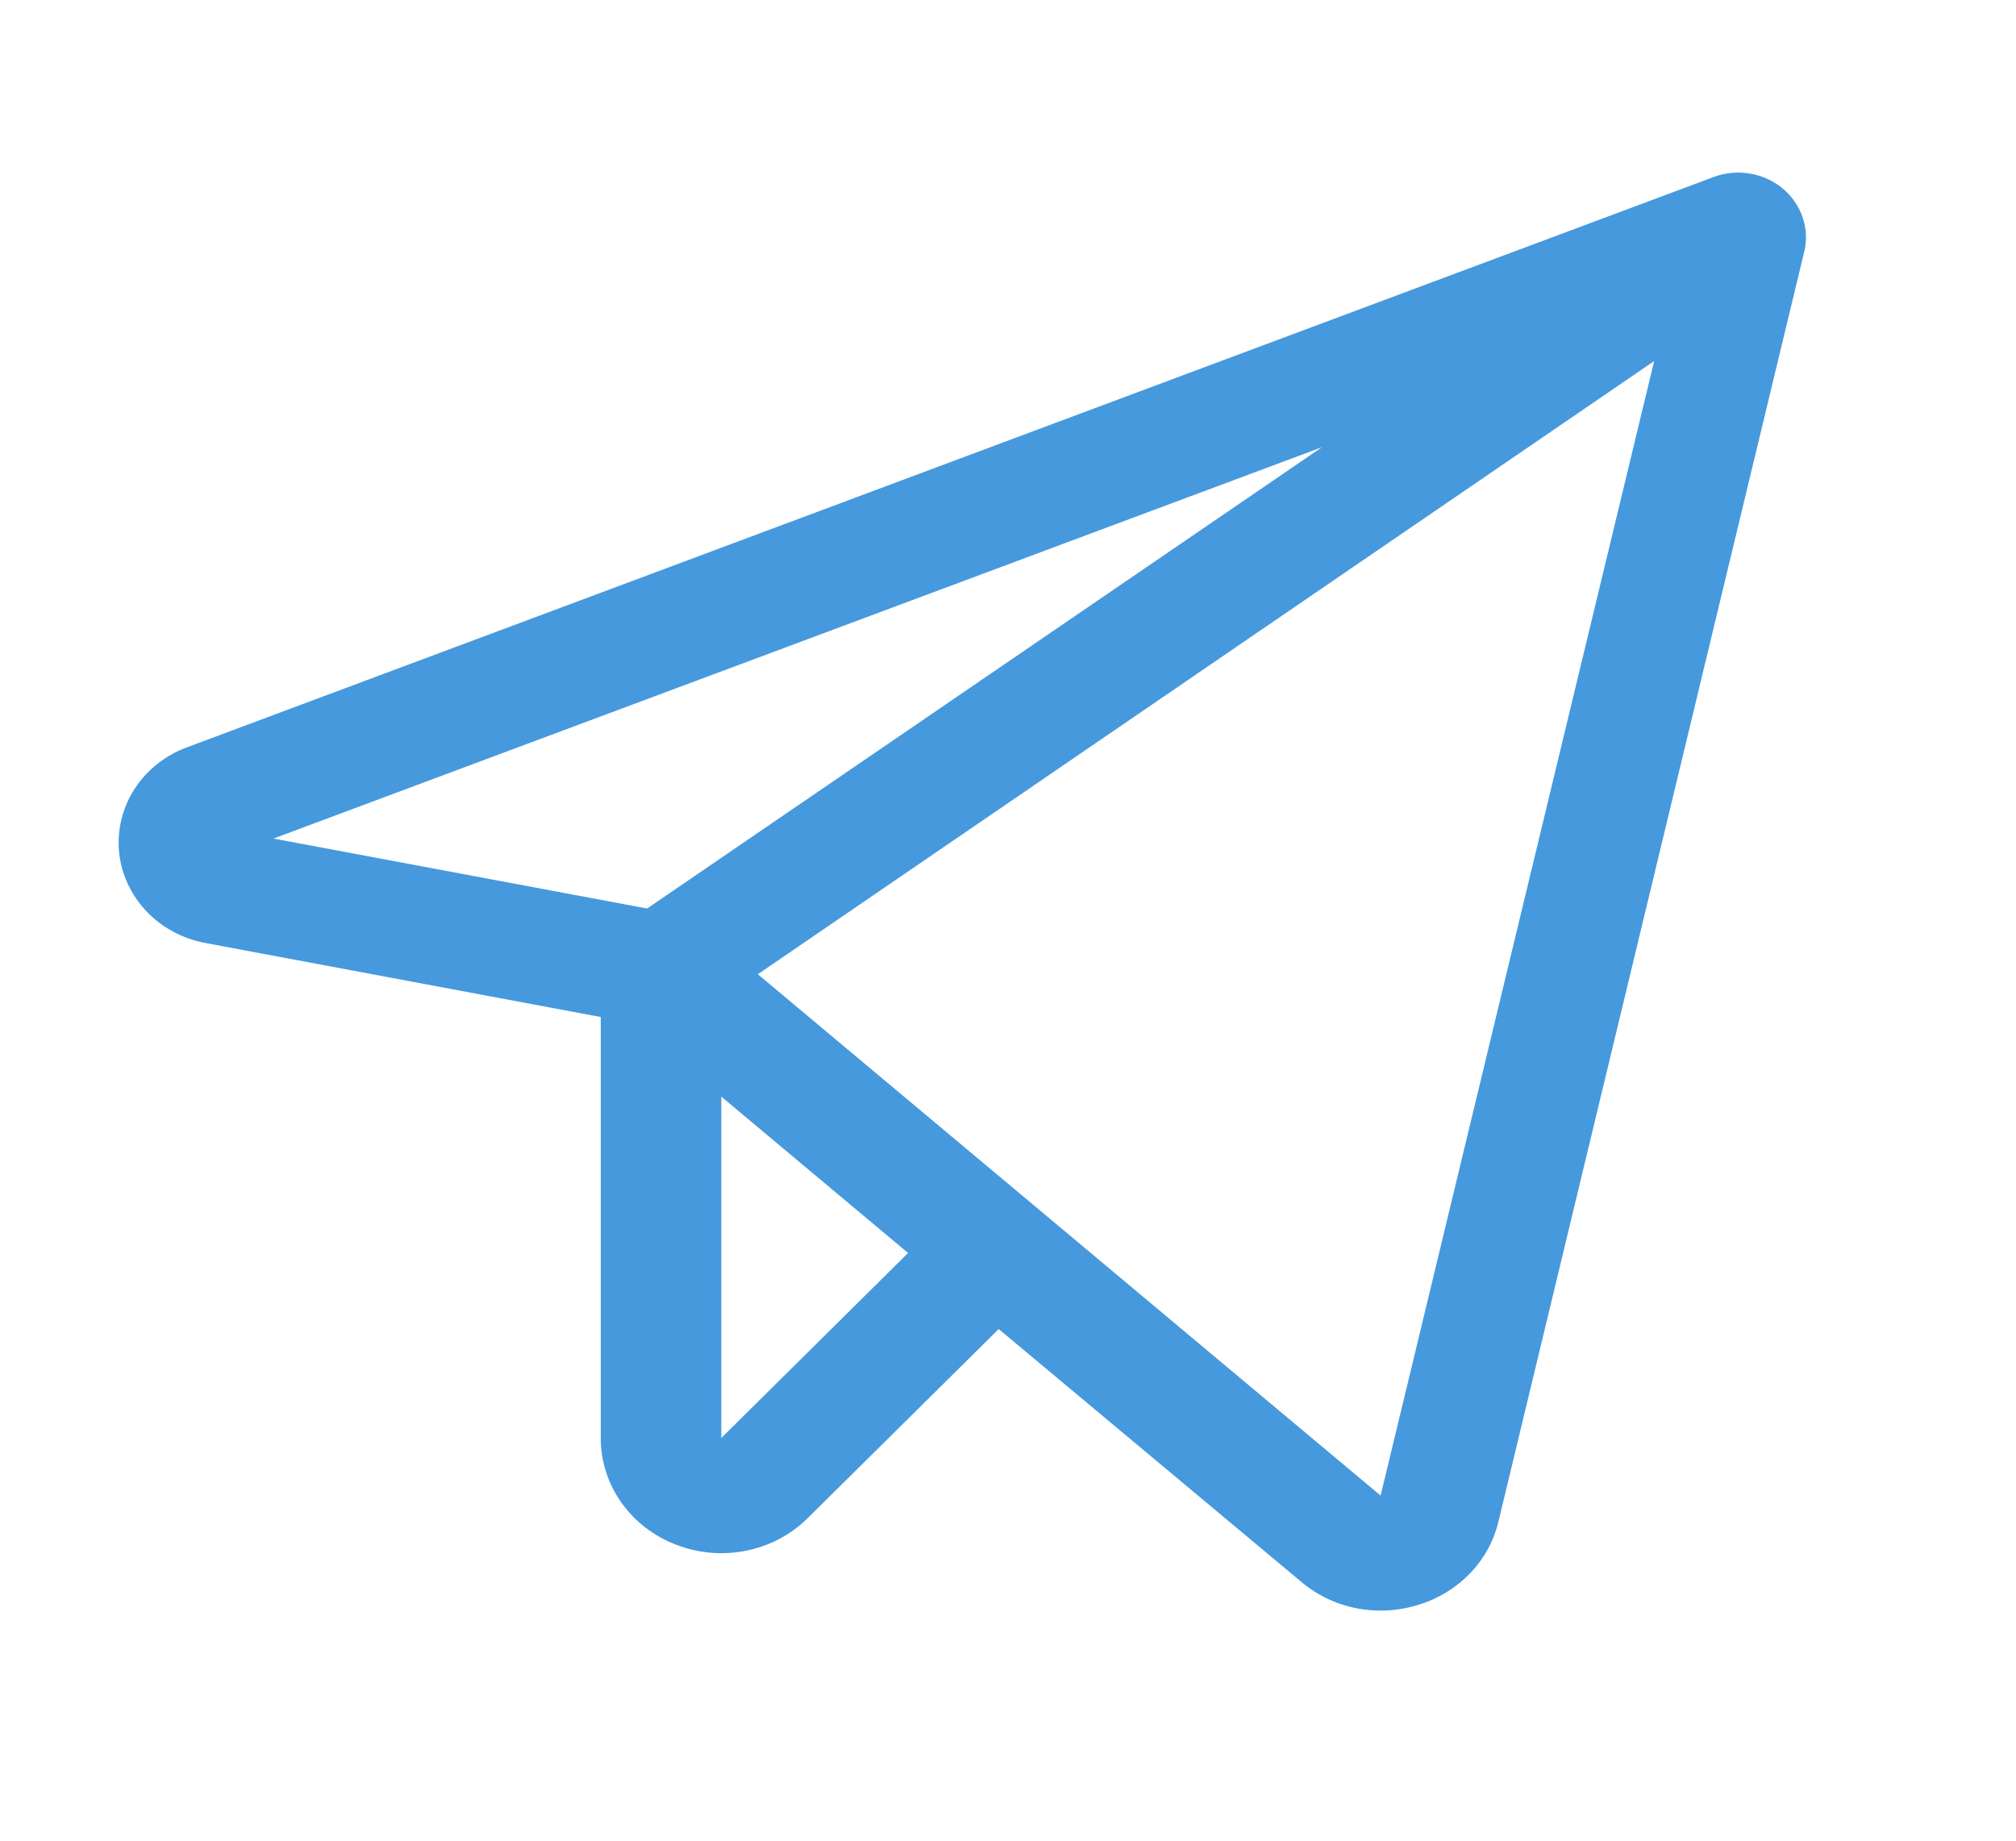 <svg width="23" height="21" viewBox="0 0 23 21" fill="none" xmlns="http://www.w3.org/2000/svg">
<path d="M20.336 2.148C20.229 2.061 20.1 2.002 19.961 1.98C19.822 1.957 19.68 1.971 19.549 2.02L2.133 8.526C1.886 8.617 1.677 8.783 1.537 8.998C1.398 9.212 1.335 9.465 1.358 9.717C1.382 9.968 1.491 10.206 1.668 10.394C1.845 10.582 2.082 10.709 2.341 10.758L6.854 11.603V16.406C6.853 16.668 6.935 16.924 7.088 17.141C7.241 17.358 7.459 17.526 7.713 17.623C7.967 17.722 8.247 17.746 8.515 17.691C8.784 17.637 9.029 17.506 9.218 17.317L11.394 15.163L14.846 18.047C15.095 18.258 15.416 18.375 15.749 18.375C15.895 18.375 16.04 18.353 16.179 18.31C16.406 18.242 16.61 18.117 16.771 17.95C16.932 17.783 17.044 17.578 17.096 17.356L20.584 2.871C20.616 2.741 20.609 2.604 20.565 2.477C20.521 2.35 20.442 2.236 20.336 2.148ZM15.082 5.102L7.383 10.365L3.12 9.567L15.082 5.102ZM8.229 16.406V12.511L10.36 14.295L8.229 16.406ZM15.751 17.063L8.646 11.115L18.872 4.119L15.751 17.063Z" fill="#4699DD"/>
</svg>
